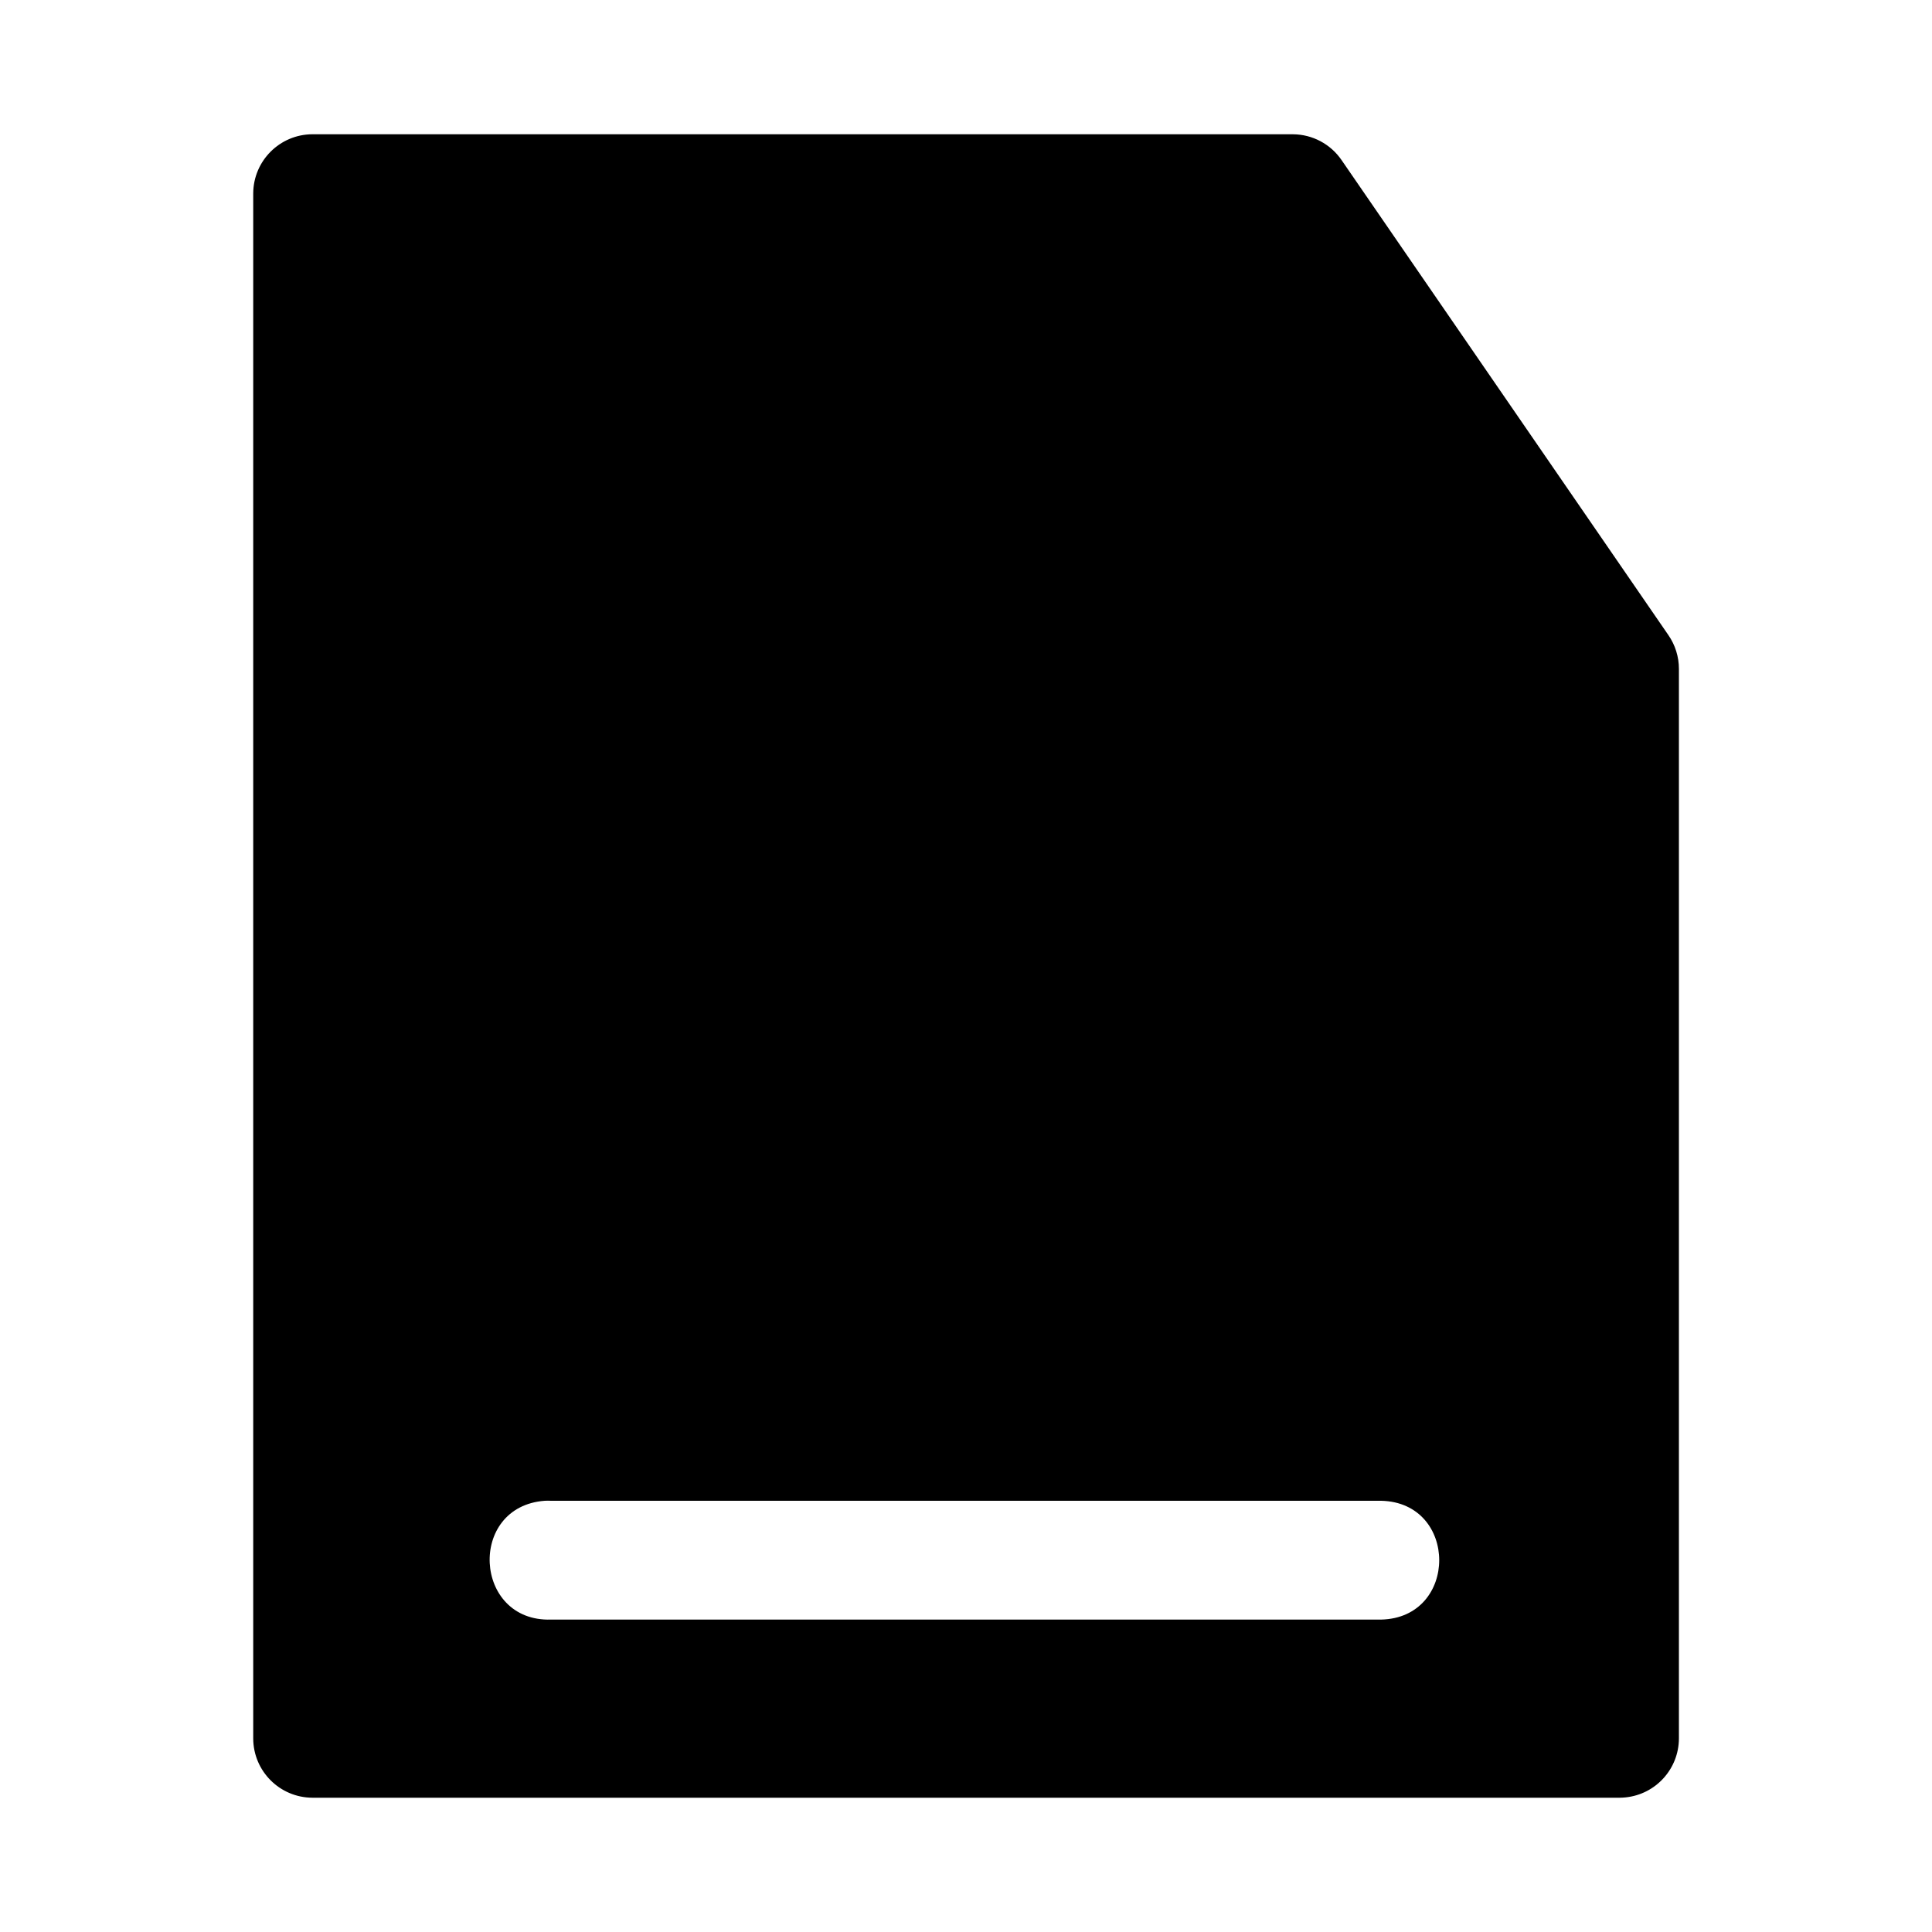 <?xml version="1.0" encoding="UTF-8"?>
<!-- Uploaded to: ICON Repo, www.svgrepo.com, Generator: ICON Repo Mixer Tools -->
<svg fill="#000000" width="800px" height="800px" version="1.1" viewBox="144 144 512 512" xmlns="http://www.w3.org/2000/svg">
 <path d="m226.79 179.58c-8.648 0.035-15.648 7.035-15.684 15.684v409.47c0.035 8.645 7.035 15.645 15.684 15.68h346.46c0.523-0.004 1.047-0.035 1.566-0.09 7.996-0.832 14.078-7.555 14.113-15.59v-283.49c0-3.195-0.977-6.316-2.797-8.945l-86.594-125.86c-2.91-4.258-7.723-6.82-12.883-6.856zm61.59 362.14c0.543-0.027 1.086-0.027 1.629 0h219.99c20.543 0.441 20.543 31.043 0 31.488h-219.99c-20.57 0.625-22.152-29.988-1.629-31.488z" fill-rule="evenodd"/>
</svg>